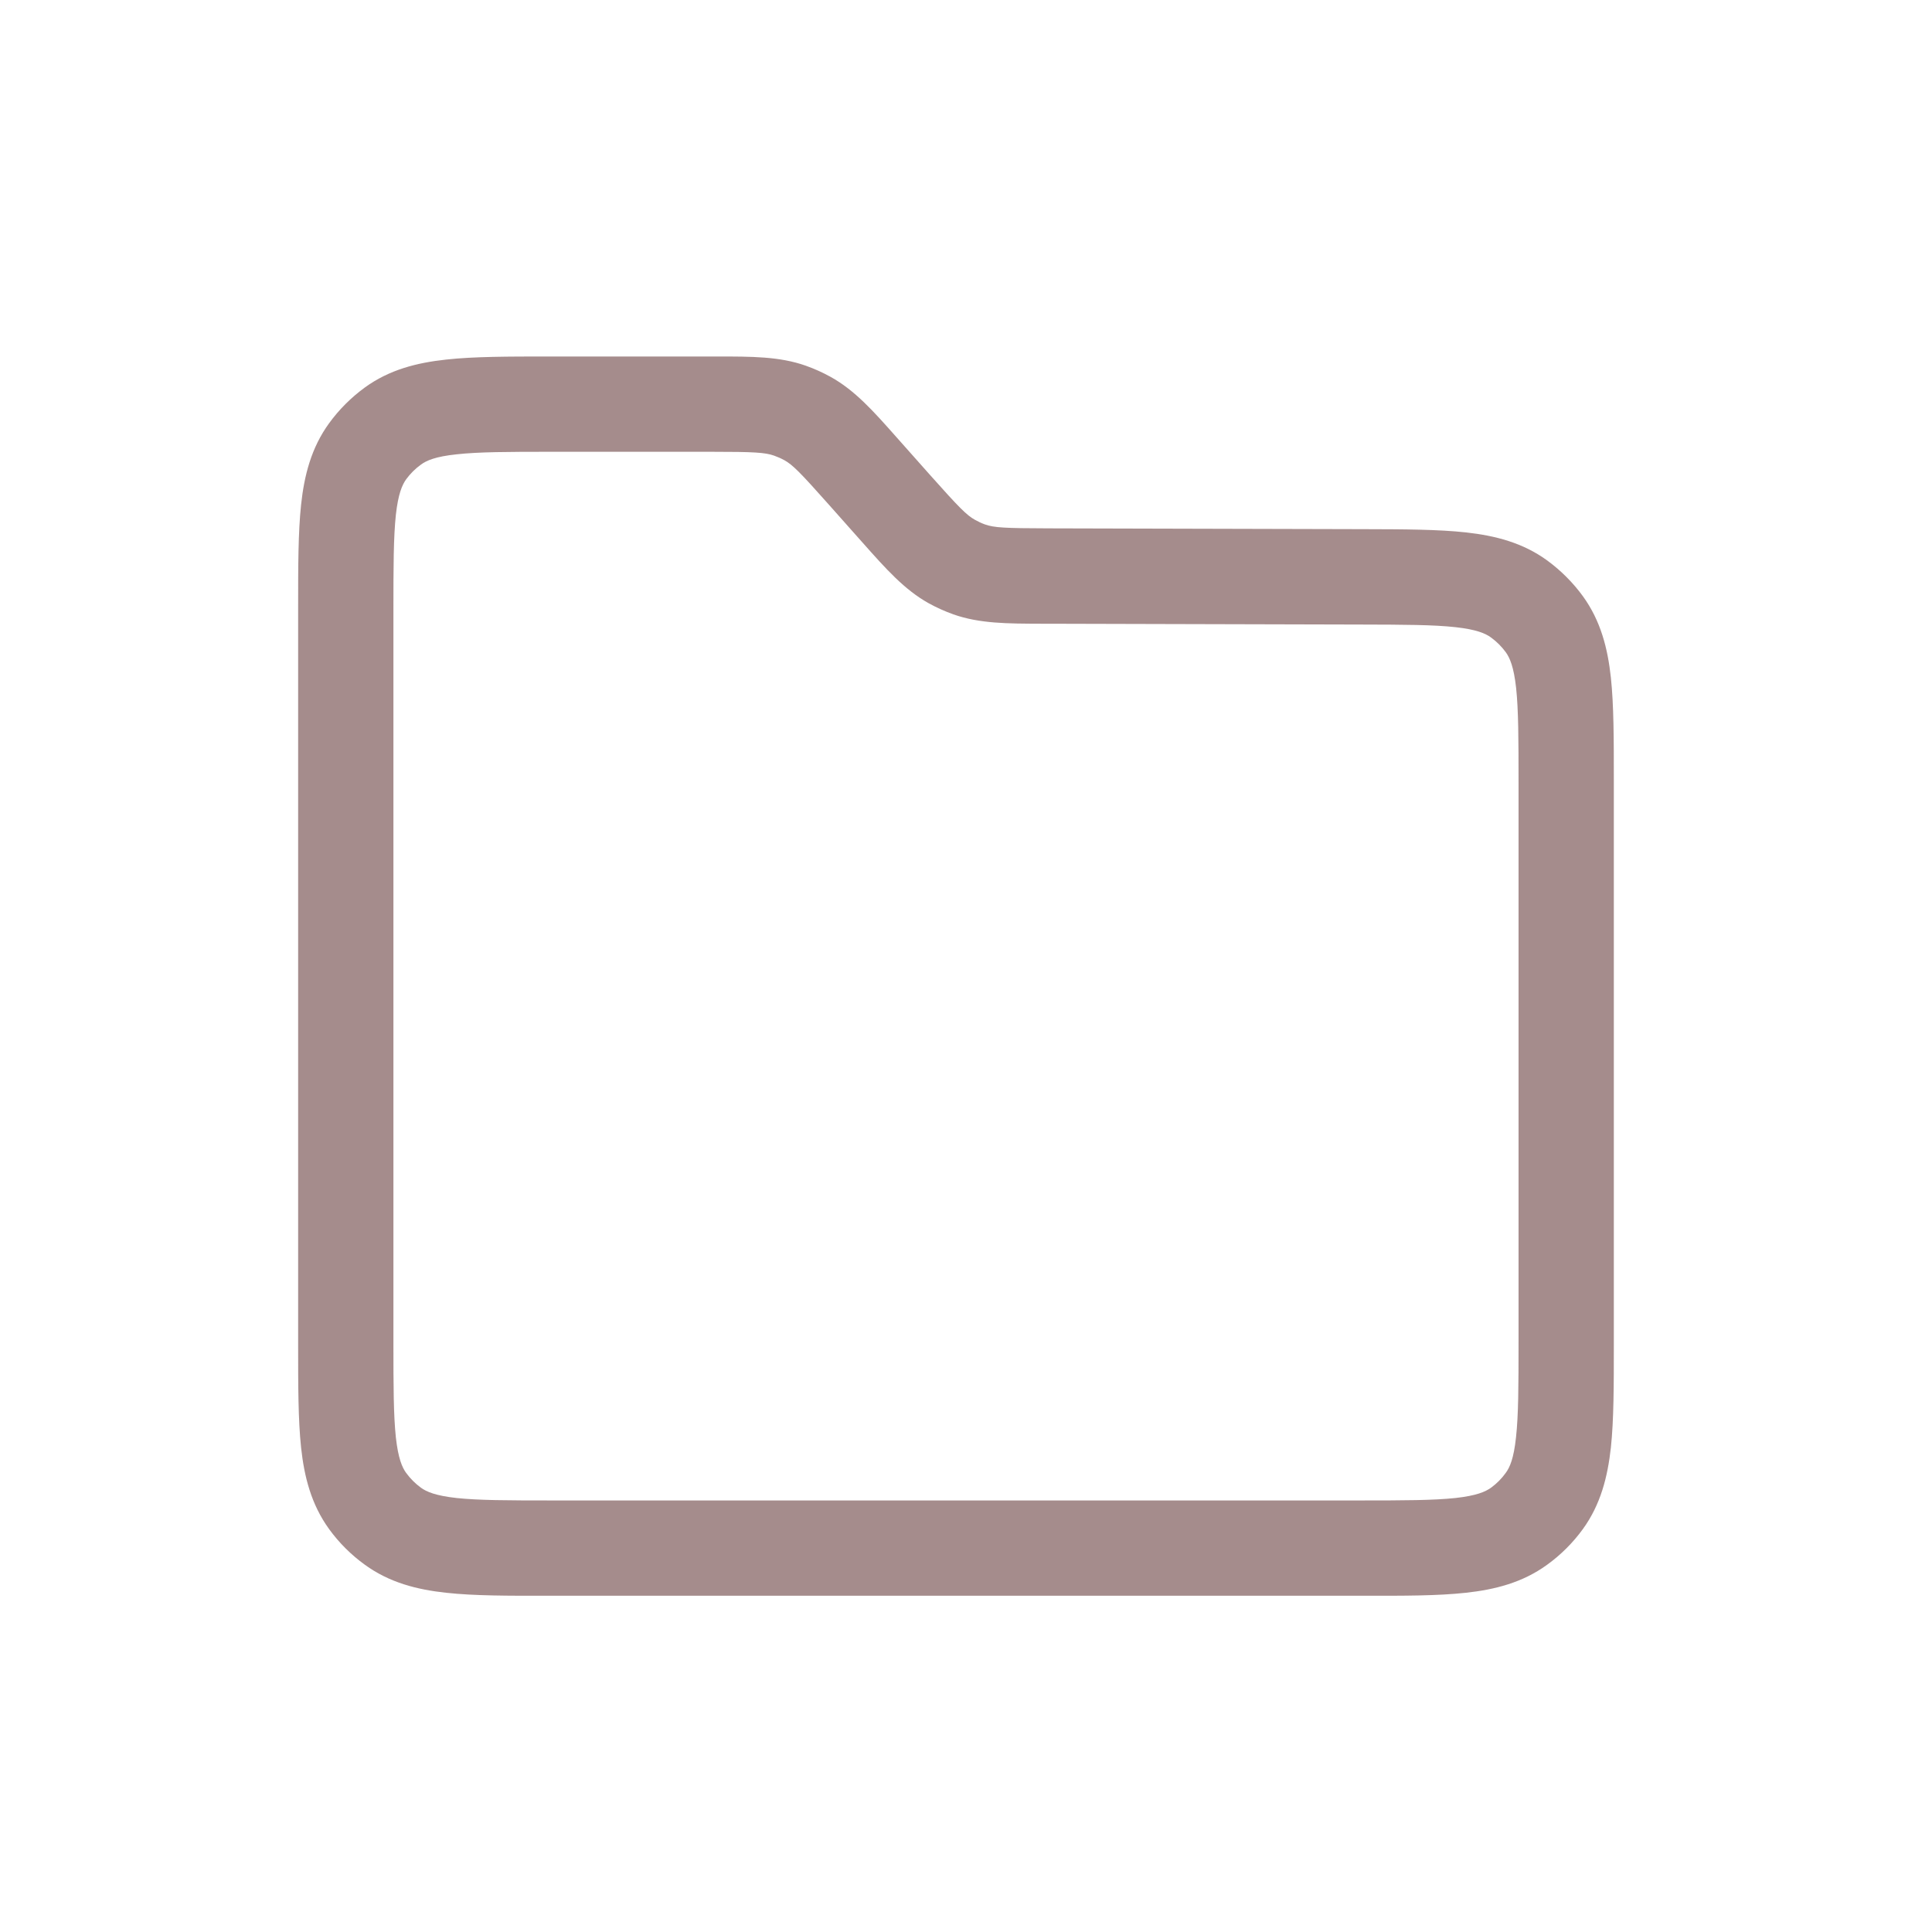 <svg width="19" height="19" viewBox="0 0 19 19" fill="none" xmlns="http://www.w3.org/2000/svg">
<path fill-rule="evenodd" clip-rule="evenodd" d="M7.613 4.481C7.525 4.45 7.421 4.443 6.991 4.443H5.425C4.993 4.443 4.707 4.444 4.49 4.468C4.282 4.49 4.194 4.529 4.14 4.569C4.084 4.609 4.035 4.658 3.994 4.714C3.955 4.769 3.916 4.856 3.893 5.064C3.87 5.281 3.869 5.567 3.869 6V13.2C3.869 13.632 3.87 13.918 3.893 14.135C3.916 14.343 3.955 14.431 3.994 14.485C4.035 14.541 4.084 14.59 4.14 14.631C4.194 14.67 4.282 14.709 4.49 14.732C4.707 14.755 4.993 14.756 5.425 14.756H13.377C13.81 14.756 14.096 14.755 14.313 14.732C14.521 14.709 14.608 14.67 14.663 14.631C14.719 14.59 14.768 14.541 14.808 14.485C14.848 14.431 14.887 14.343 14.909 14.135C14.933 13.918 14.934 13.632 14.934 13.2V7.698C14.934 7.267 14.933 6.981 14.91 6.765C14.887 6.557 14.848 6.47 14.809 6.415C14.768 6.359 14.72 6.311 14.664 6.27C14.61 6.23 14.522 6.191 14.315 6.168C14.099 6.144 13.813 6.143 13.382 6.142L10.306 6.134C10.285 6.134 10.264 6.134 10.243 6.134C9.909 6.133 9.634 6.133 9.376 6.042C9.292 6.012 9.21 5.975 9.132 5.932C8.894 5.799 8.711 5.593 8.489 5.343C8.476 5.328 8.462 5.312 8.448 5.297L8.154 4.966C7.868 4.644 7.795 4.571 7.714 4.526C7.681 4.508 7.647 4.493 7.613 4.481ZM7.053 3.506C7.389 3.506 7.665 3.505 7.923 3.596C8.008 3.626 8.09 3.663 8.168 3.706C8.408 3.839 8.591 4.045 8.814 4.297C8.827 4.312 8.841 4.327 8.855 4.343L9.149 4.674C9.434 4.994 9.507 5.067 9.588 5.112C9.62 5.13 9.654 5.146 9.688 5.158C9.776 5.189 9.879 5.195 10.308 5.196L13.409 5.204C13.809 5.205 14.146 5.206 14.418 5.236C14.705 5.268 14.976 5.337 15.216 5.512C15.351 5.611 15.47 5.73 15.568 5.865C15.742 6.106 15.811 6.376 15.842 6.664C15.871 6.936 15.871 7.273 15.871 7.673V13.225C15.871 13.625 15.871 13.963 15.842 14.236C15.81 14.524 15.742 14.795 15.567 15.037C15.469 15.172 15.35 15.291 15.214 15.389C14.973 15.564 14.702 15.633 14.414 15.664C14.141 15.694 13.803 15.694 13.403 15.693H5.4C5 15.694 4.662 15.694 4.389 15.664C4.101 15.633 3.83 15.564 3.589 15.389C3.453 15.291 3.334 15.172 3.236 15.037C3.061 14.795 2.992 14.524 2.961 14.236C2.932 13.963 2.932 13.625 2.932 13.225V5.974C2.932 5.574 2.932 5.236 2.961 4.963C2.992 4.675 3.061 4.404 3.236 4.163C3.334 4.028 3.453 3.909 3.589 3.81C3.83 3.635 4.101 3.567 4.389 3.536C4.662 3.506 5 3.506 5.4 3.506L6.991 3.506C7.012 3.506 7.033 3.506 7.053 3.506Z" fill="#6A4040" fill-opacity="0.6"/>
</svg>
